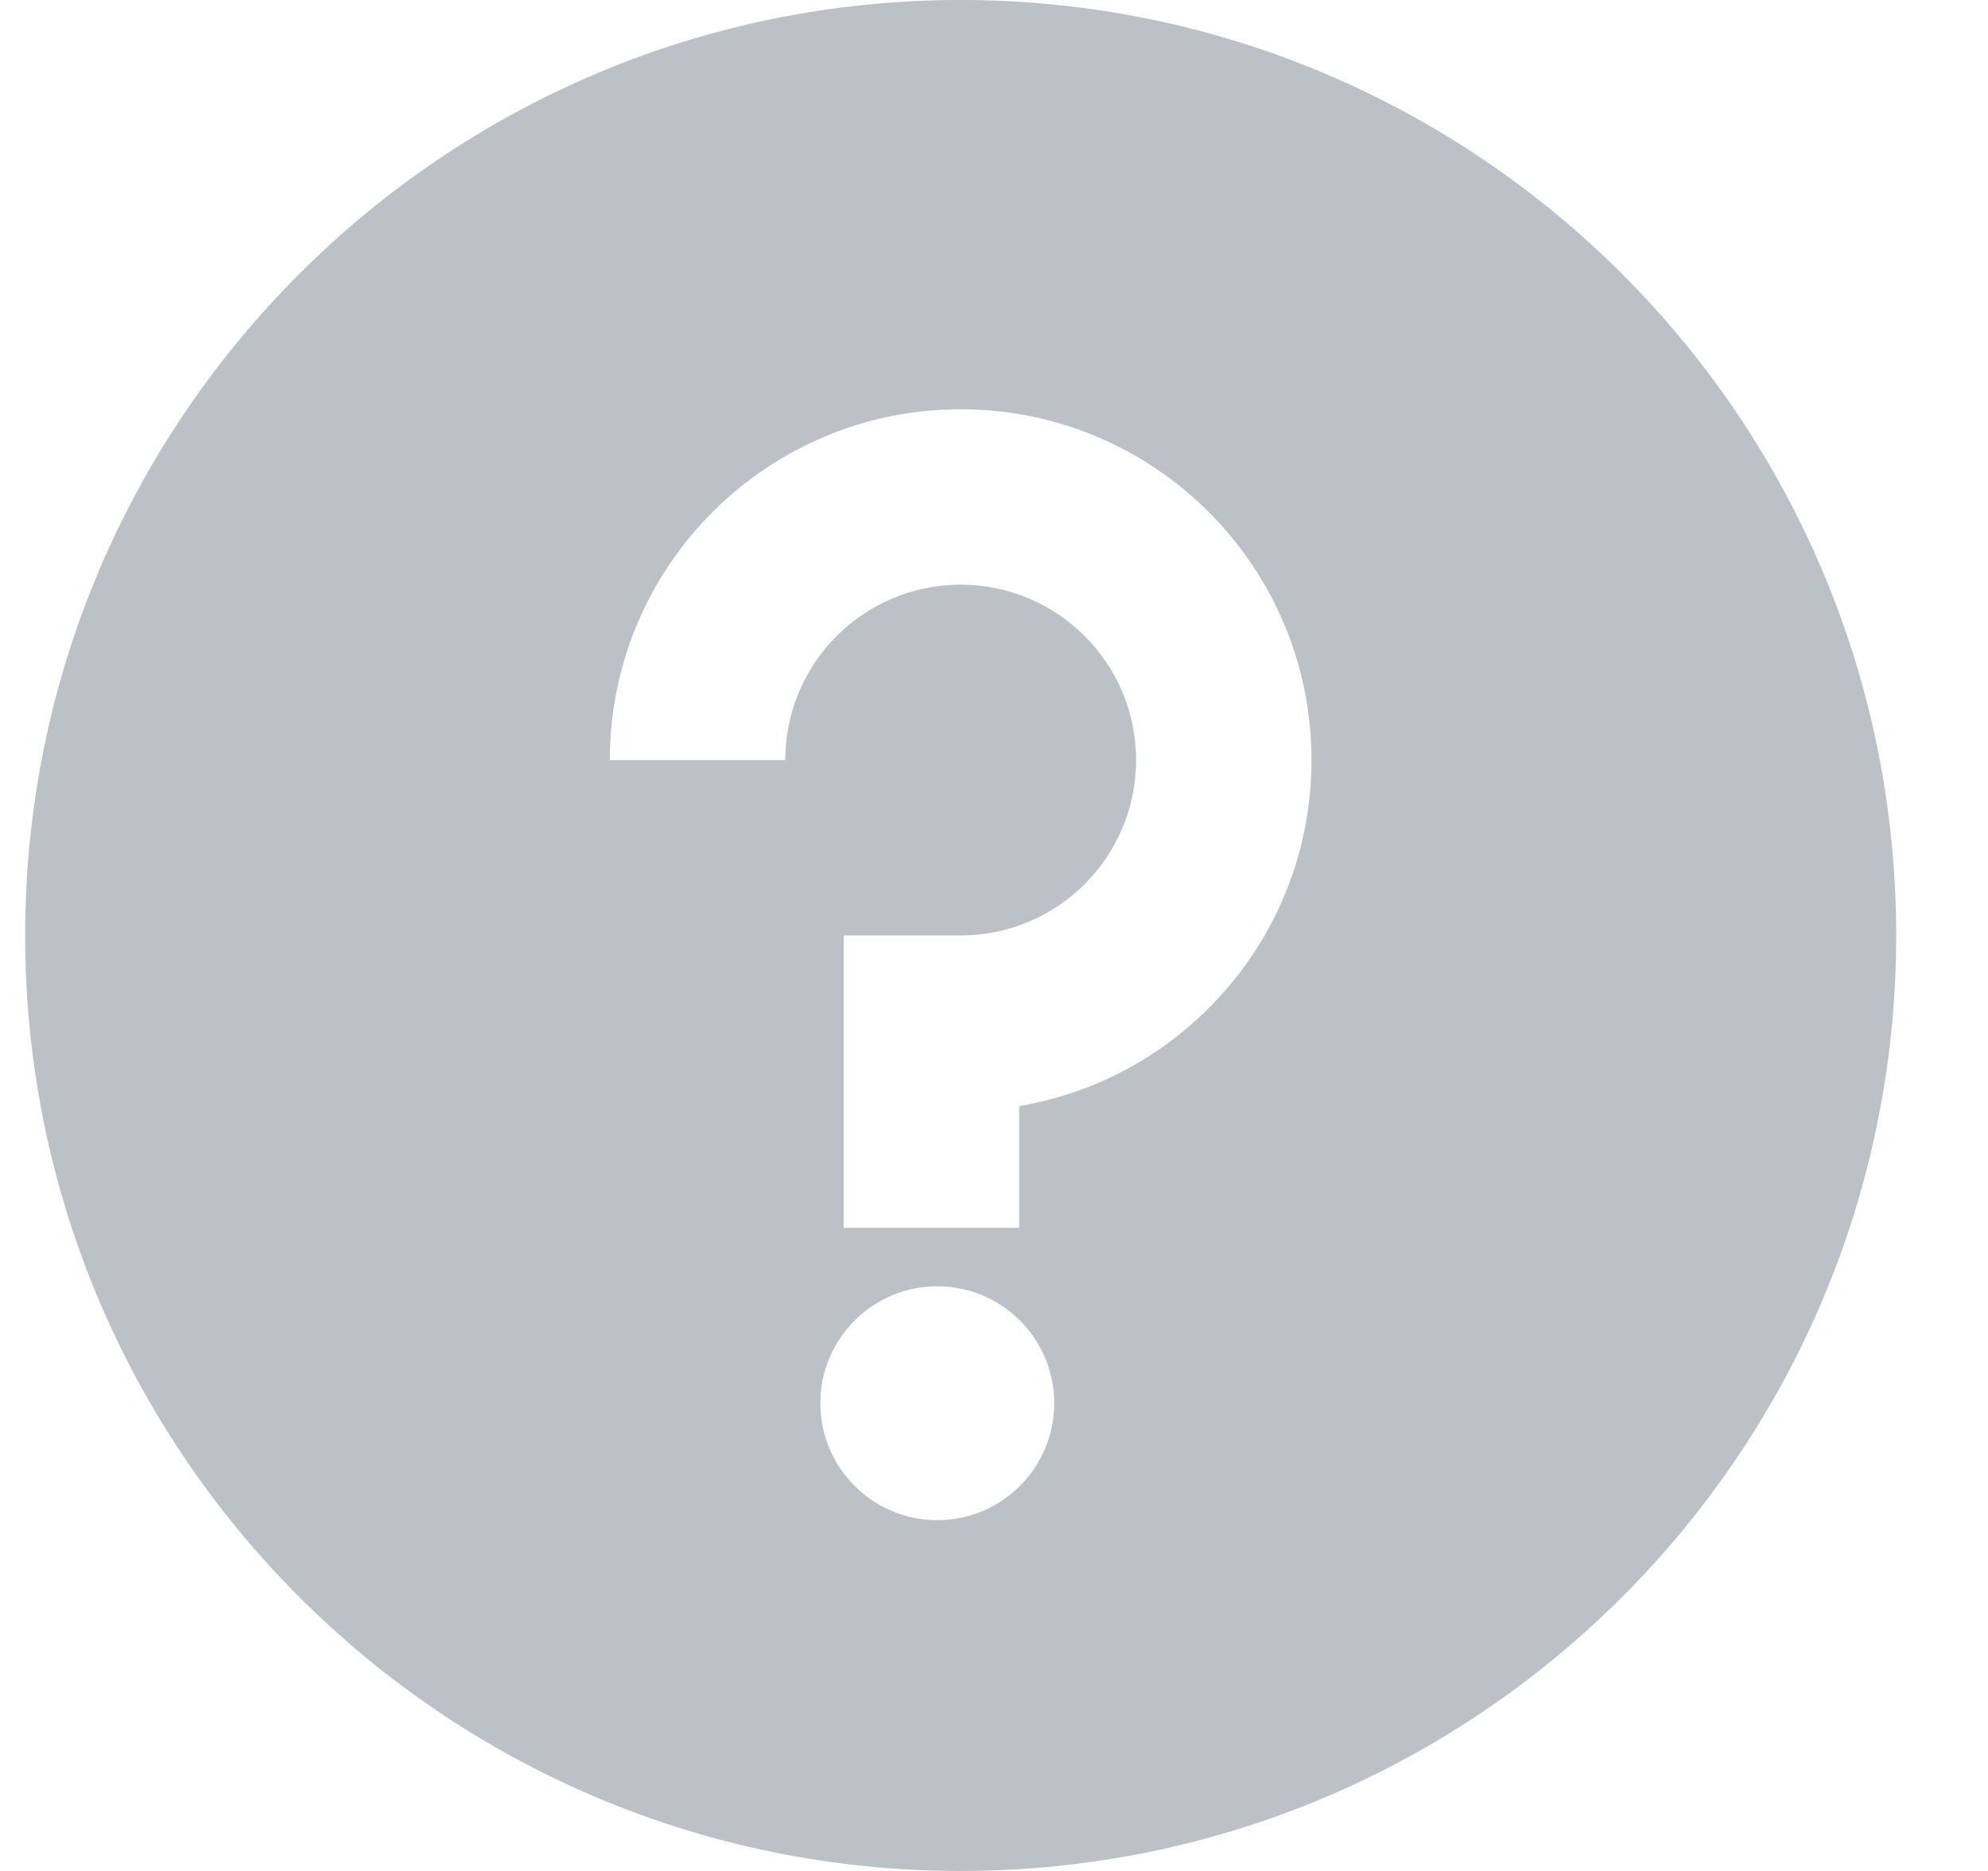<svg width="17" height="16" viewBox="0 0 17 16" fill="none" xmlns="http://www.w3.org/2000/svg">
<path fill-rule="evenodd" clip-rule="evenodd" d="M8.215 16C12.633 16 16.215 12.418 16.215 8C16.215 3.582 12.633 0 8.215 0C3.797 0 0.215 3.582 0.215 8C0.215 12.418 3.797 16 8.215 16ZM8.215 3.5C6.558 3.5 5.215 4.843 5.215 6.5H6.715C6.715 5.672 7.386 5 8.215 5C9.043 5 9.715 5.672 9.715 6.5C9.715 7.328 9.043 8 8.215 8H7.215V10.5H8.715V9.459C10.134 9.22 11.215 7.987 11.215 6.5C11.215 4.843 9.872 3.5 8.215 3.5ZM8.015 13C8.567 13 9.015 12.552 9.015 12C9.015 11.448 8.567 11 8.015 11C7.463 11 7.015 11.448 7.015 12C7.015 12.552 7.463 13 8.015 13Z" fill="#BBC1C7"/>
</svg>
